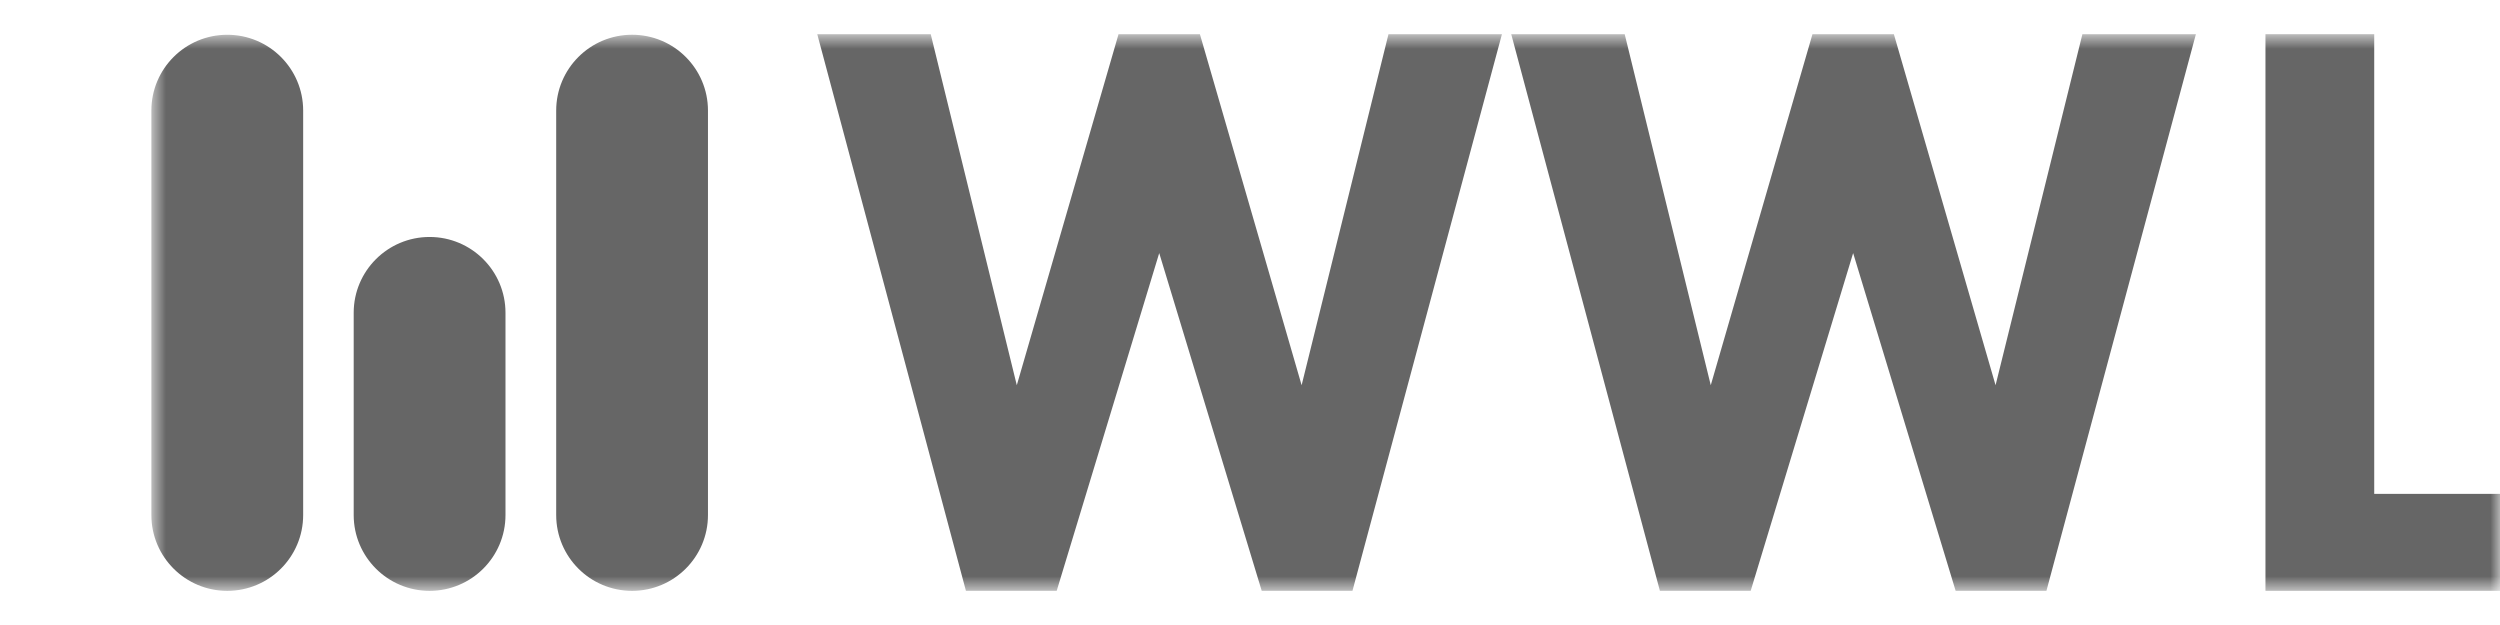 <?xml version="1.0" encoding="UTF-8"?>
<svg xmlns="http://www.w3.org/2000/svg" width="128" height="32" viewBox="0 0 128 32" fill="none">
  <g id="Group 96" clip-path="url(#clip0_997_25619)">
    <g id="Clip path group">
      <mask id="mask0_997_25619" style="mask-type:luminance" maskUnits="userSpaceOnUse" x="0" y="0" width="128" height="32">
        <g id="clip0_235_1485">
          <path id="Vector" d="M128 0H0V32H128V0Z" fill="white"></path>
        </g>
      </mask>
      <g mask="url(#mask0_997_25619)">
        <g id="Group">
          <g id="Clip path group_2">
            <mask id="mask1_997_25619" style="mask-type:luminance" maskUnits="userSpaceOnUse" x="7" y="1" width="128" height="30">
              <g id="clip1_235_1485">
                <path id="Vector_2" d="M134.5 1.75H7.75V30.25H134.5V1.75Z" fill="white"></path>
              </g>
            </mask>
            <g mask="url(#mask1_997_25619)">
              <g id="Group_2">
                <path id="Vector_3" d="M69.246 30.25H64.6L59.352 12.958L54.103 30.25H49.456L41.844 1.75H47.653L52.06 19.723L57.269 1.75H61.435L66.643 19.723L71.09 1.75H76.899L69.246 30.25Z" fill="#666666"></path>
                <path id="Vector_4" d="M104.777 30.25H100.129L94.881 12.958L89.635 30.25H84.987L77.375 1.75H83.184L87.591 19.723L92.798 1.75H96.966L102.173 19.723L106.619 1.75H112.43L104.777 30.25Z" fill="#666666"></path>
                <path id="Vector_5" d="M115.992 30.25V1.75H121.56V25.286H134.511V30.25H115.992Z" fill="#666666"></path>
                <path id="Vector_6" d="M36.248 5.662C36.248 3.518 34.509 1.779 32.363 1.779C30.216 1.779 28.477 3.518 28.477 5.662V26.369C28.477 28.513 30.216 30.252 32.363 30.252C34.509 30.252 36.248 28.513 36.248 26.369V5.662Z" fill="#666666"></path>
                <path id="Vector_7" d="M15.522 5.662C15.522 3.518 13.782 1.78 11.636 1.78C9.49 1.78 7.75 3.518 7.75 5.662V26.369C7.75 28.514 9.49 30.252 11.636 30.252C13.782 30.252 15.522 28.514 15.522 26.369V5.662Z" fill="#666666"></path>
                <path id="Vector_8" d="M25.881 16.015C25.881 13.871 24.141 12.133 21.995 12.133C19.849 12.133 18.109 13.871 18.109 16.015V26.369C18.109 28.513 19.849 30.252 21.995 30.252C24.141 30.252 25.881 28.513 25.881 26.369V16.015Z" fill="#666666"></path>
              </g>
            </g>
          </g>
        </g>
      </g>
    </g>
  </g>
  <defs>
    <clipPath id="clip0_997_25619">
      <rect width="128" height="32" fill="white"></rect>
    </clipPath>
  </defs>
</svg>
